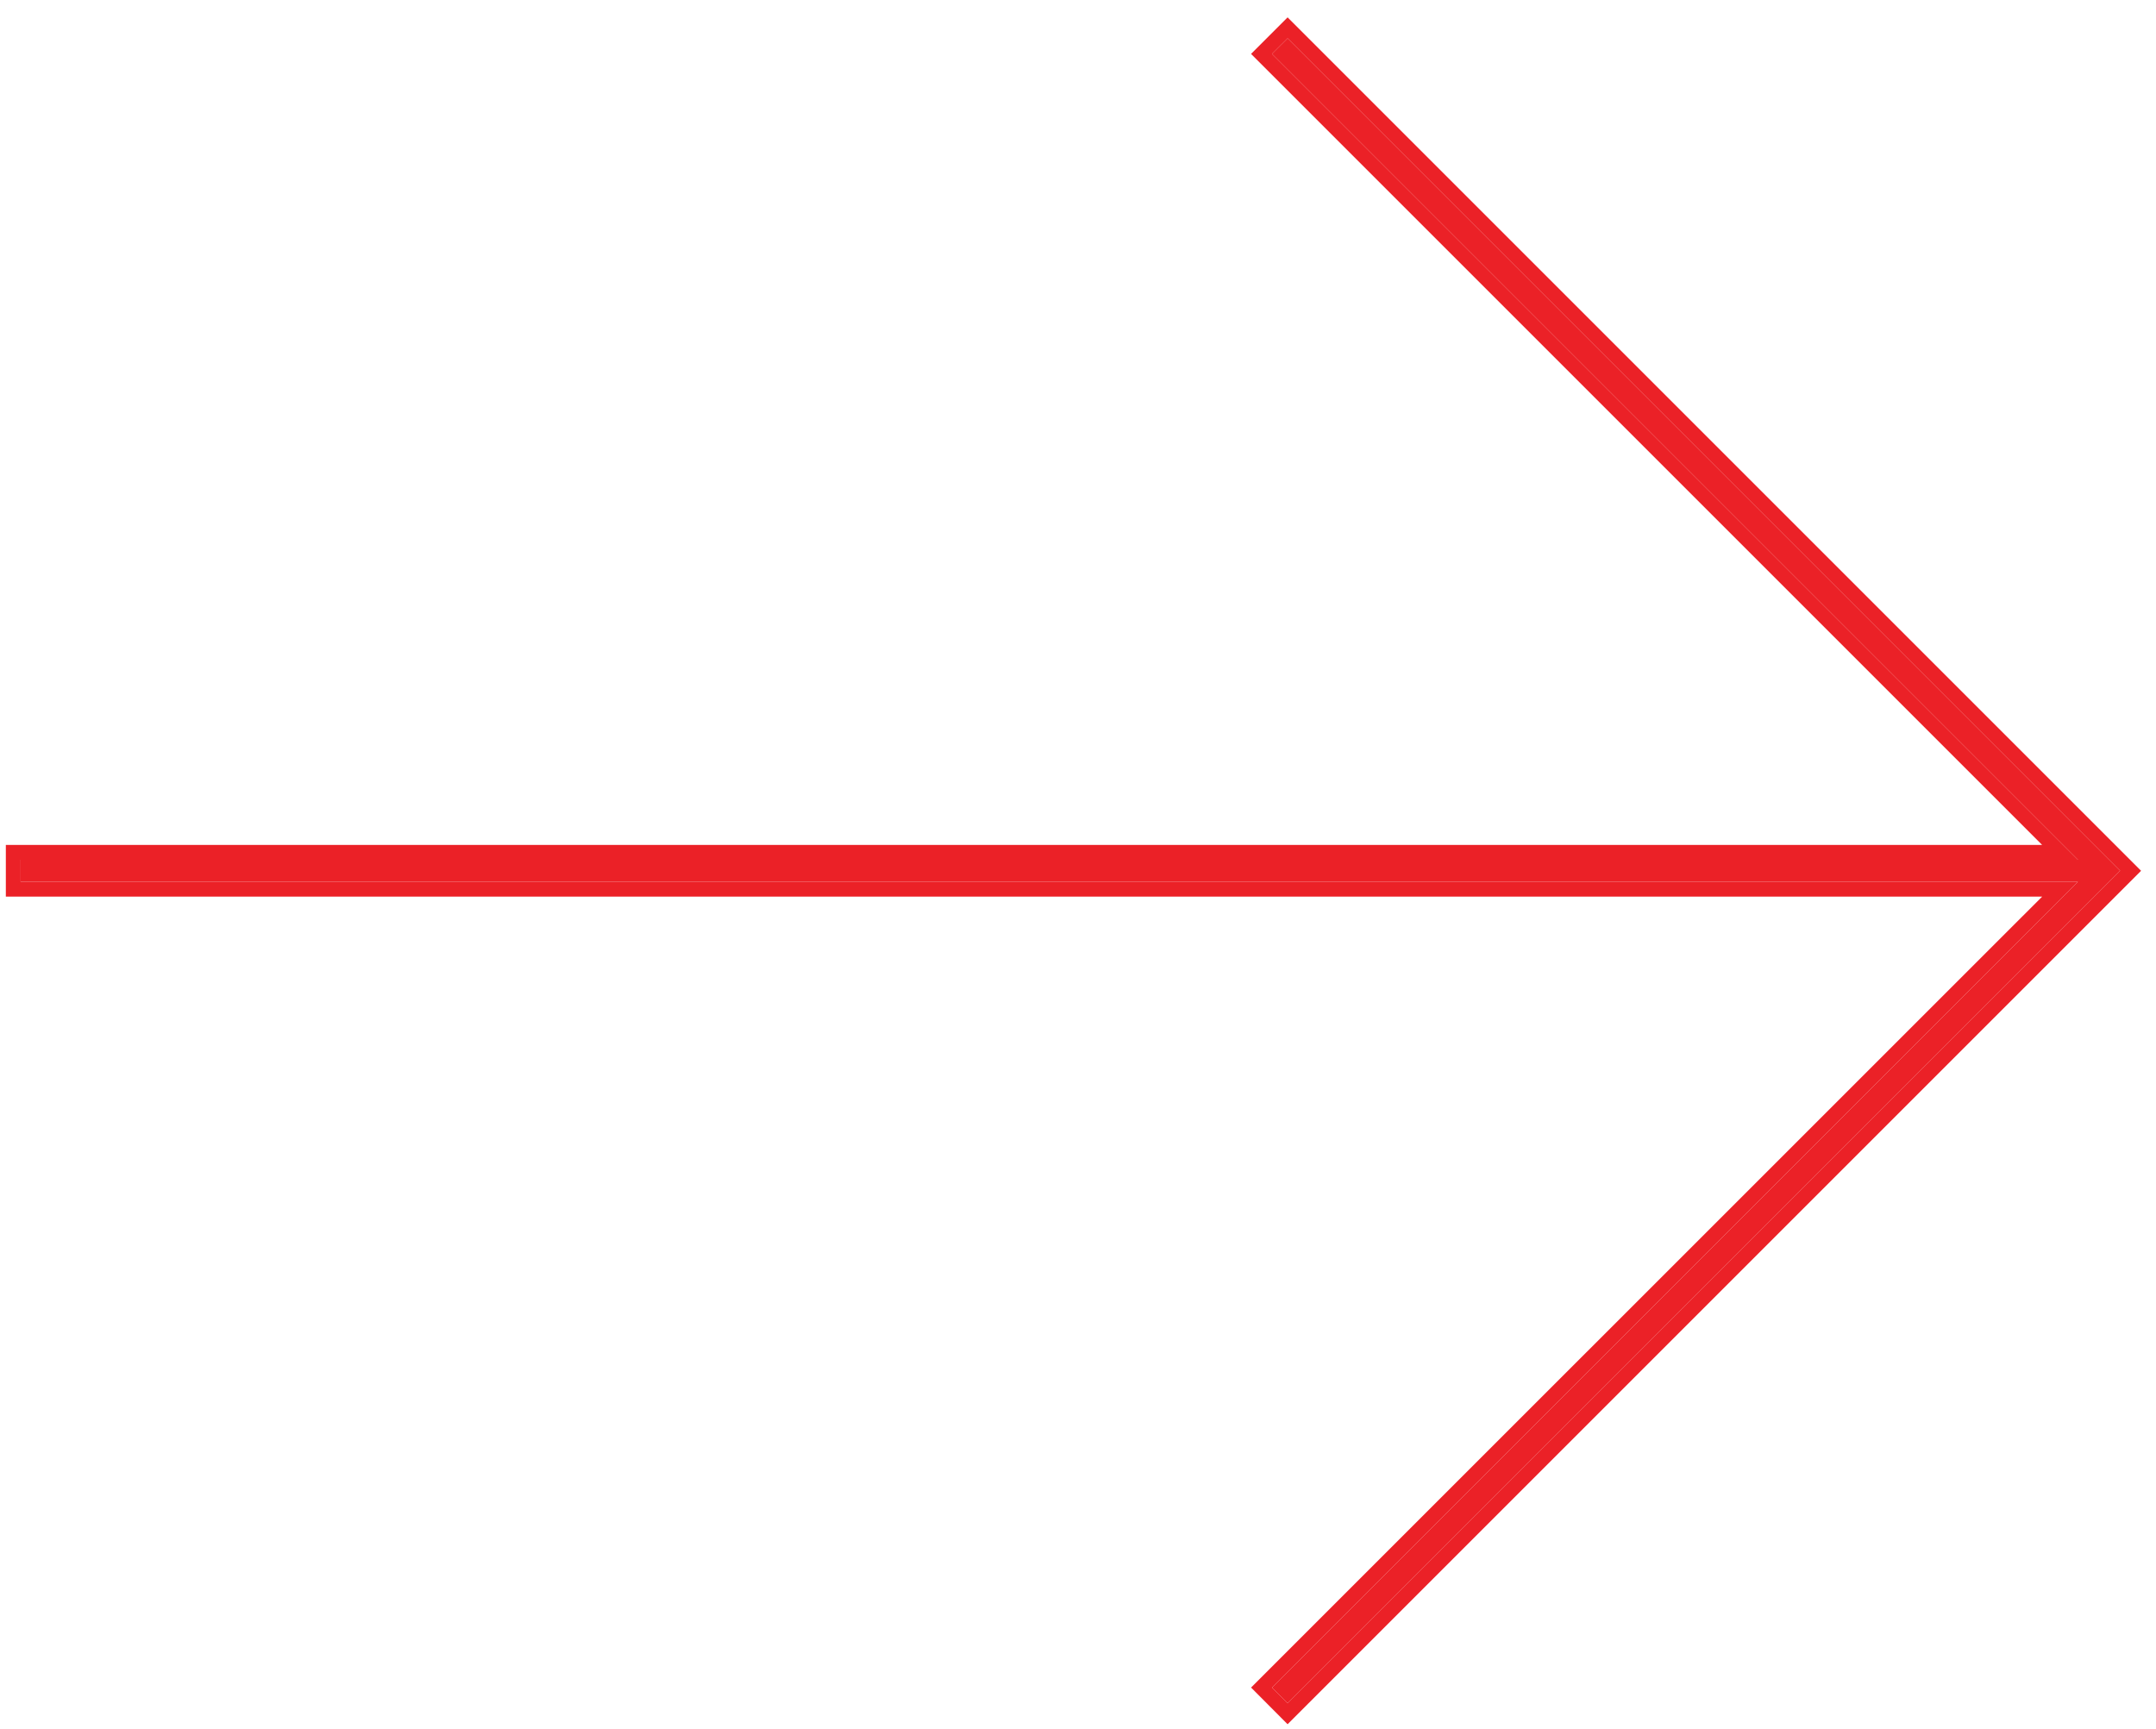 <svg width="106px" height="85px" viewBox="0 0 106 85" fill="none" xmlns="http://www.w3.org/2000/svg" preserveAspectRatio="xMinYMin none">
<path d="M63.305 1.884L62.538 2.65L102.16 42.272H1.015V43.357H102.16L62.538 82.975L63.305 83.746L104.236 42.815L63.305 1.884Z" fill="#EB2127"/>
<path fill-rule="evenodd" clip-rule="evenodd" d="M63.305 0.854L105.266 42.815L63.304 84.777L61.509 82.974L100.402 44.086H0.287V41.544H100.402L61.508 2.651L63.305 0.854ZM102.16 42.272H1.015V43.357H102.16L62.538 82.975L62.539 82.976L63.305 83.746L104.236 42.815L63.305 1.884L62.538 2.65L102.16 42.272Z" fill="#EB2127"/>
</svg>
